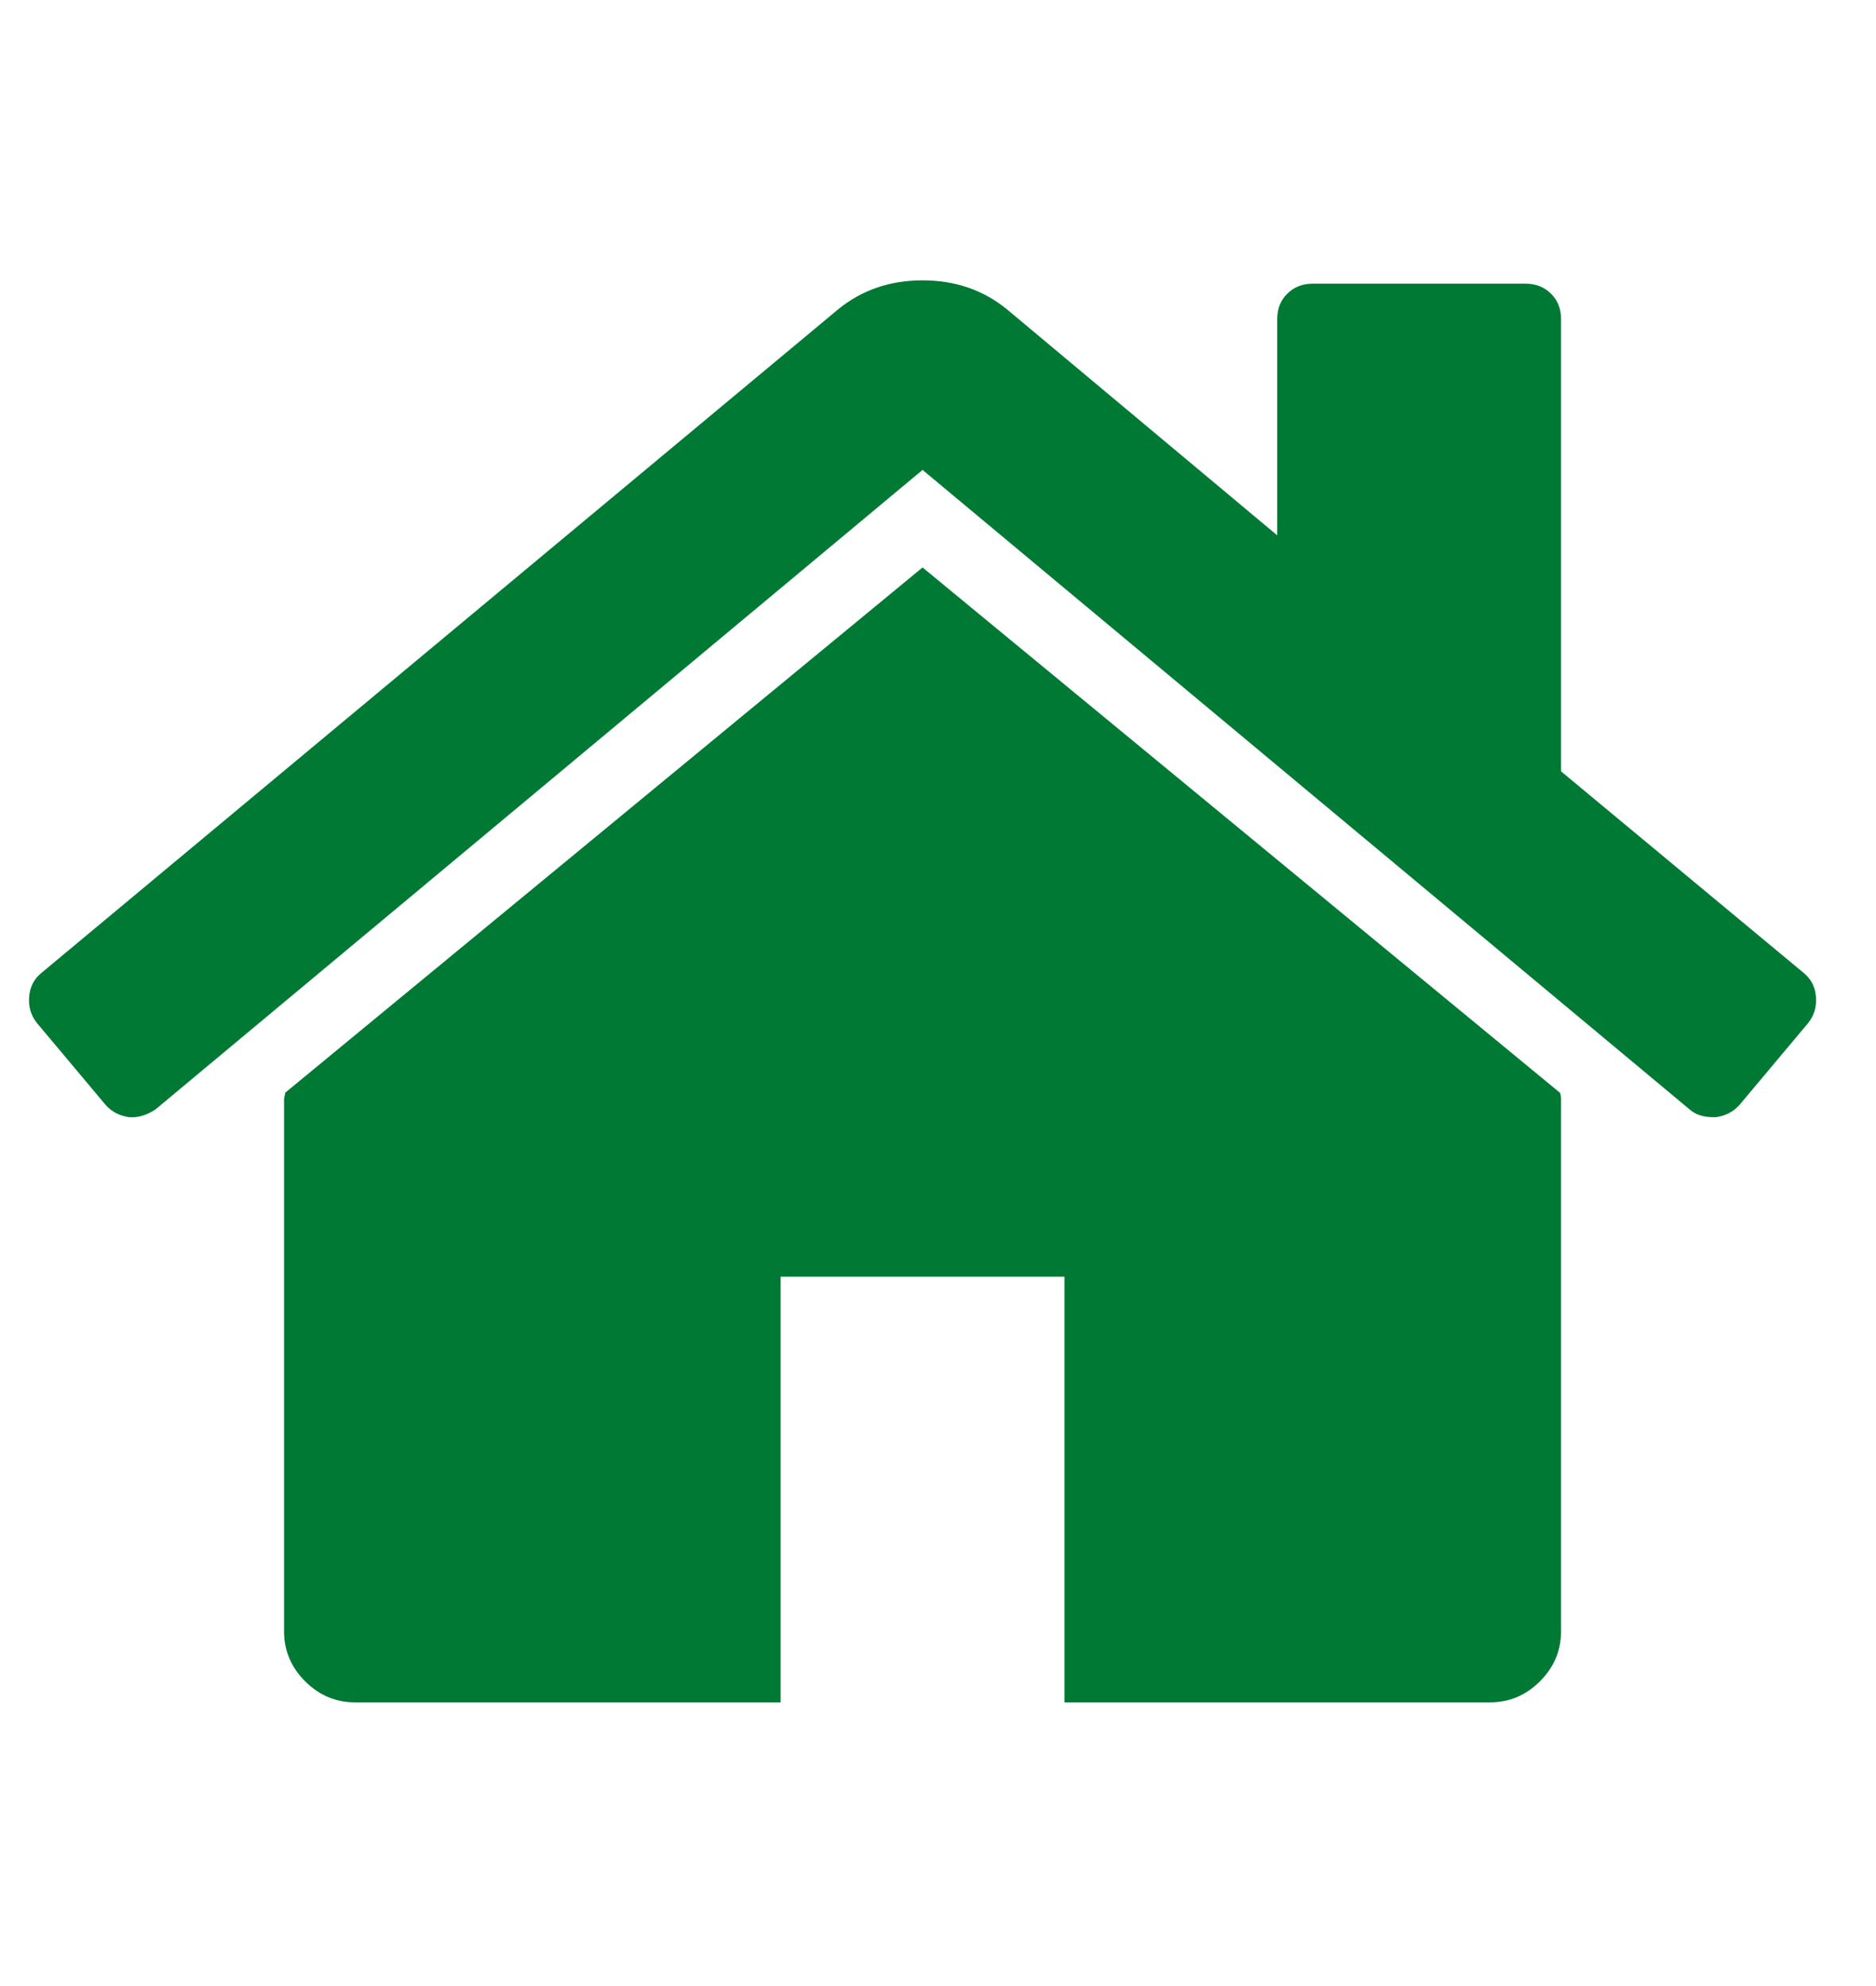 <svg width="17" height="18" viewBox="0 0 17 18" fill="none" xmlns="http://www.w3.org/2000/svg">
<g clip-path="url(#clip0_738_920)">
<path d="M14.146 9.964V14.786C14.146 14.96 14.082 15.111 13.955 15.238C13.828 15.365 13.677 15.429 13.503 15.429H9.646V11.571H7.074V15.429H3.217C3.043 15.429 2.892 15.365 2.765 15.238C2.638 15.111 2.574 14.96 2.574 14.786V9.964C2.574 9.958 2.576 9.948 2.579 9.934C2.583 9.921 2.584 9.911 2.584 9.904L8.36 5.143L14.136 9.904C14.142 9.917 14.146 9.938 14.146 9.964ZM16.386 9.271L15.763 10.014C15.709 10.075 15.639 10.112 15.552 10.125H15.522C15.435 10.125 15.364 10.102 15.311 10.055L8.36 4.259L1.409 10.055C1.329 10.108 1.248 10.132 1.168 10.125C1.081 10.112 1.011 10.075 0.957 10.014L0.334 9.271C0.281 9.204 0.257 9.126 0.264 9.035C0.271 8.945 0.308 8.873 0.374 8.819L7.597 2.802C7.811 2.628 8.065 2.541 8.36 2.541C8.655 2.541 8.909 2.628 9.123 2.802L11.574 4.852V2.893C11.574 2.799 11.604 2.722 11.665 2.662C11.725 2.602 11.802 2.571 11.896 2.571H13.824C13.918 2.571 13.995 2.602 14.055 2.662C14.116 2.722 14.146 2.799 14.146 2.893V6.991L16.346 8.819C16.412 8.873 16.449 8.945 16.456 9.035C16.463 9.126 16.439 9.204 16.386 9.271Z" fill="#007934"/>
</g>
<defs>
<clipPath id="clip0_738_920">
<rect width="16.72" height="18" fill="white" transform="matrix(1 0 0 -1 0 18)"/>
</clipPath>
</defs>
</svg>
